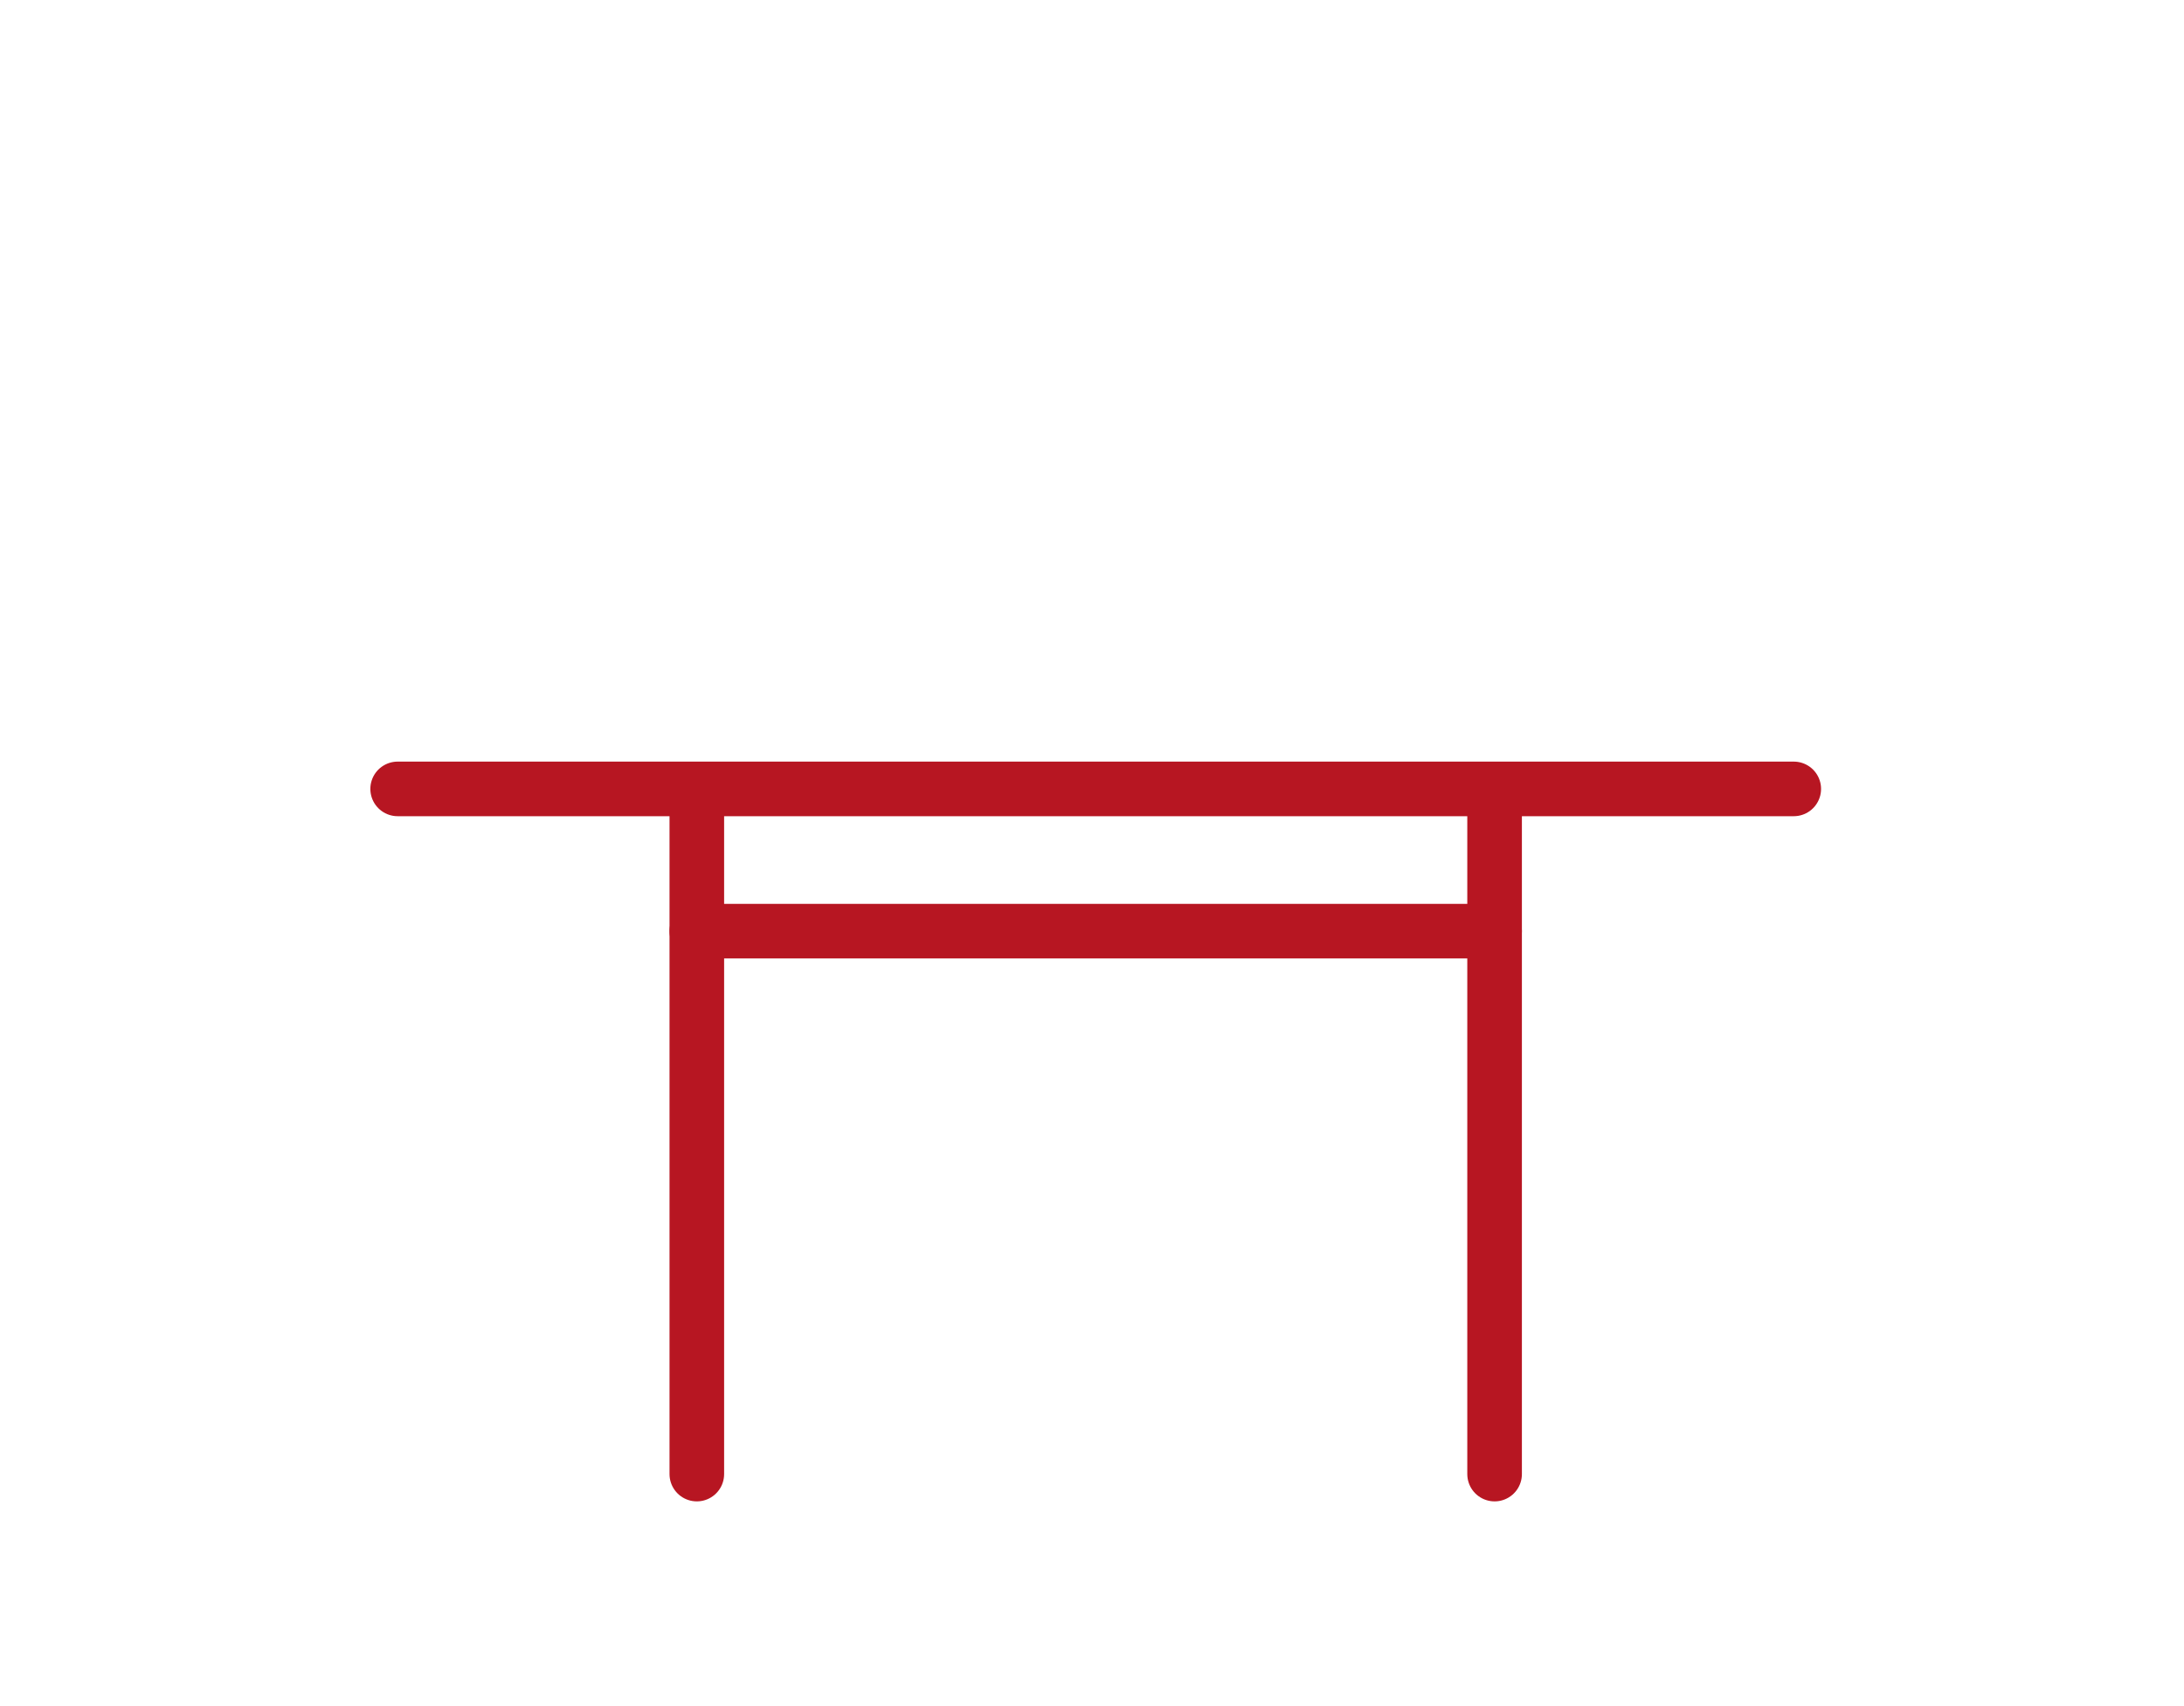 <?xml version="1.0" encoding="UTF-8"?>
<svg id="_Столы" data-name="Столы" xmlns="http://www.w3.org/2000/svg" viewBox="0 0 1600 1250">
  <defs>
    <style>
      .cls-1 {
        fill: none;
        stroke: #b71622;
        stroke-linecap: round;
        stroke-miterlimit: 10;
        stroke-width: 40px;
      }
    </style>
  </defs>
  <line class="cls-1" x1="291.32" y1="578" x2="1314.11" y2="578"/>
  <g>
    <line class="cls-1" x1="510.49" y1="1080" x2="510.49" y2="583.66"/>
    <line class="cls-1" x1="510.49" y1="682.21" x2="1094.94" y2="682.21"/>
    <line class="cls-1" x1="1094.94" y1="1080" x2="1094.94" y2="583.66"/>
  </g>
</svg>